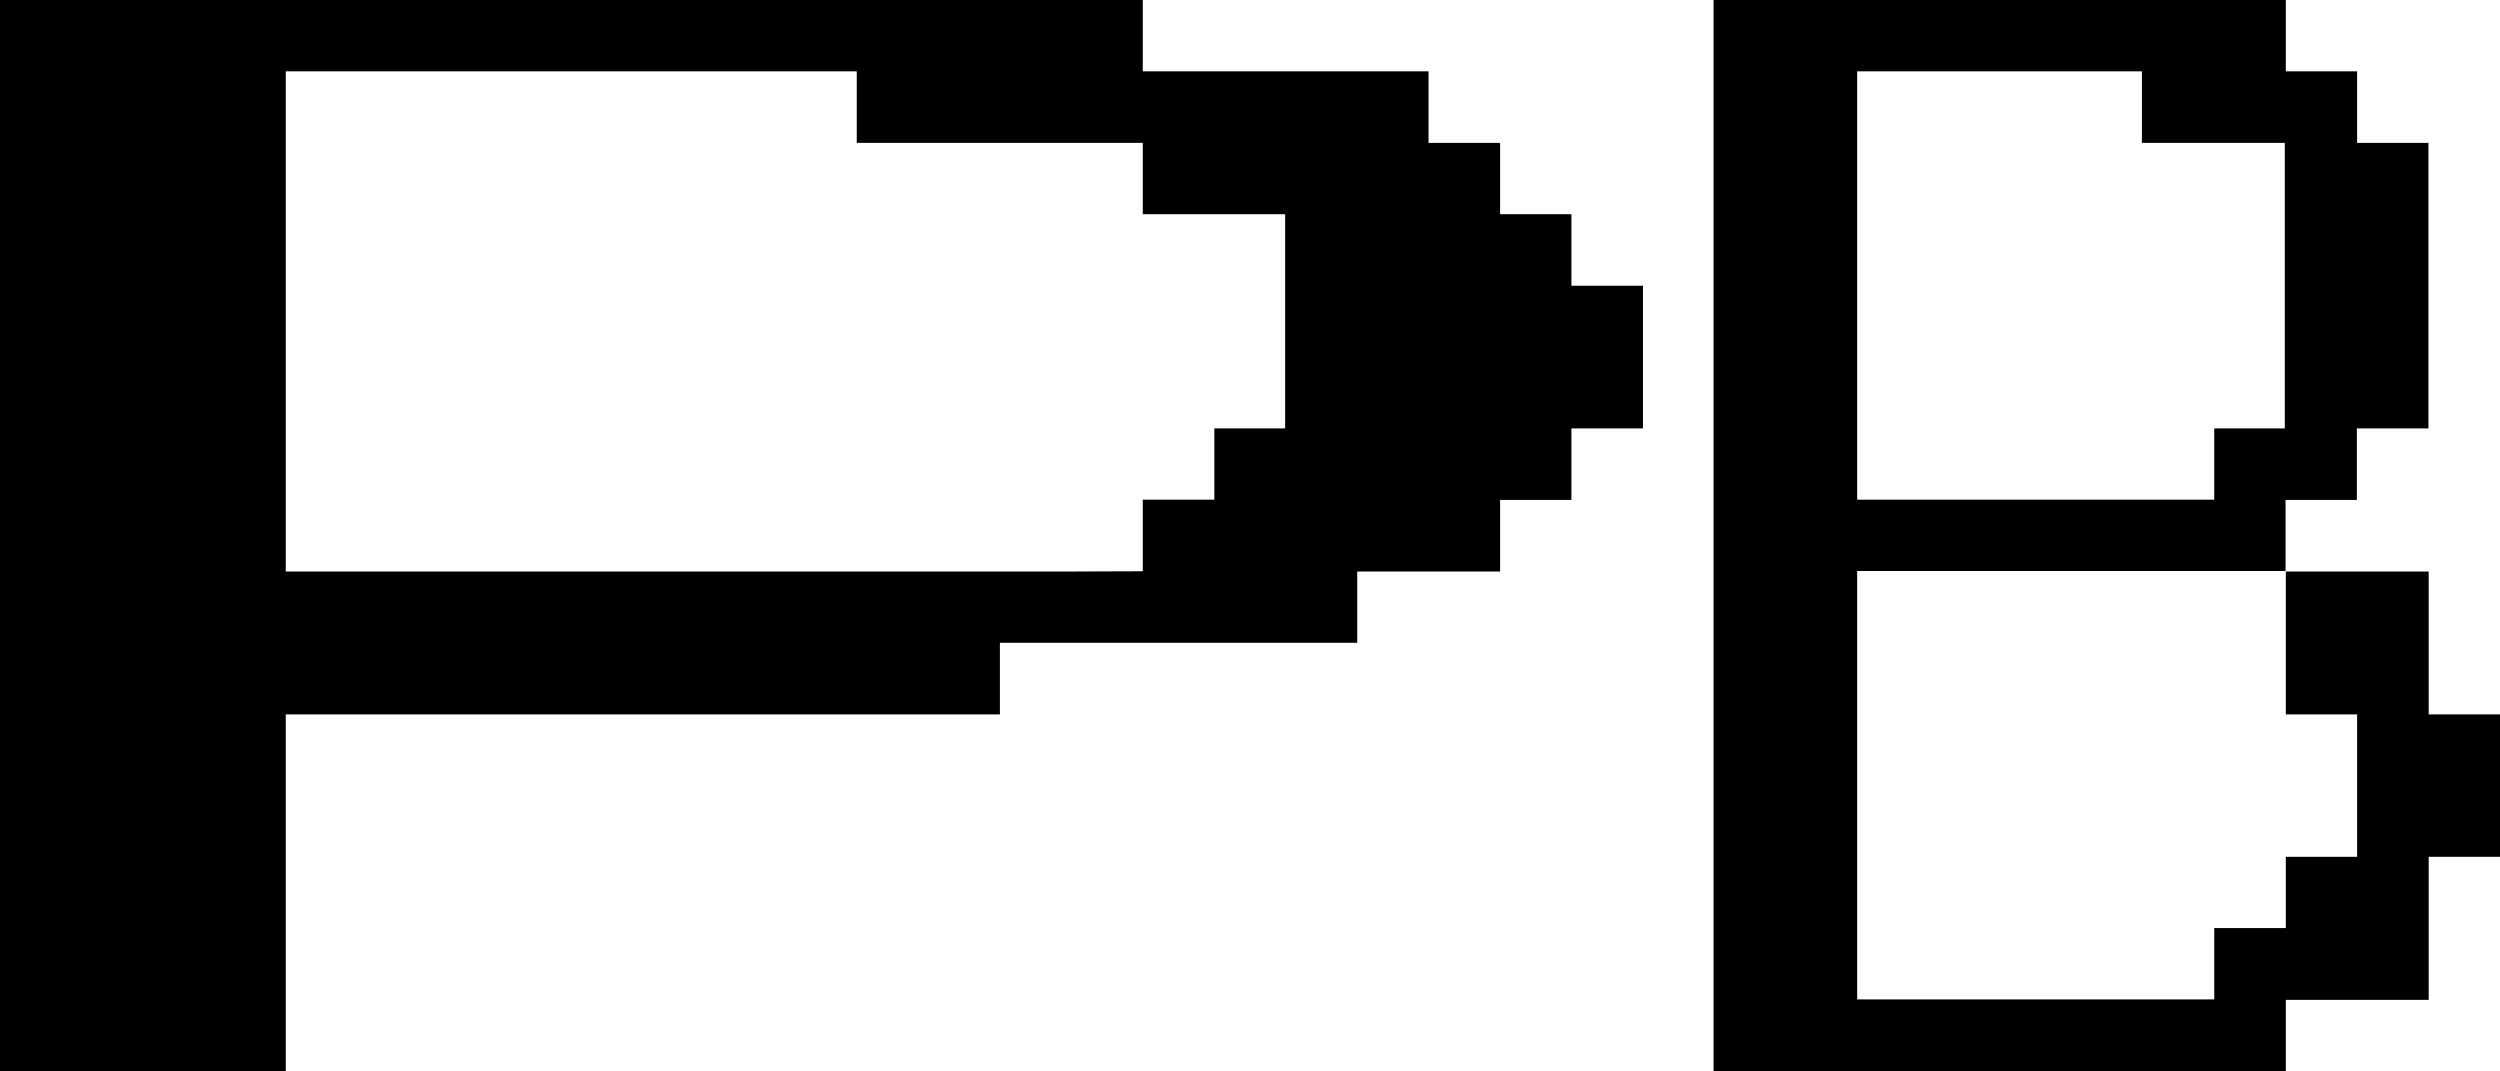 <svg id="Ebene_1" data-name="Ebene 1" xmlns="http://www.w3.org/2000/svg" viewBox="0 0 99.21 42.52">
  <g>
    <path d="M96.38,28.35V22.68H90.71v5.67h2.83V34H90.71v2.83H87.87v2.83H73.7v-17h17V19.84h2.83V17h2.84V5.67H93.54V2.83H90.71V0H68V42.52H90.71V39.68h5.67V34h2.83V28.35ZM76.54,2.83H85V5.67h5.67V17H87.87v2.83H73.7v-17Z"/>
    <path d="M62.36,8.5H59.53V5.67H56.69V2.83H45.35V0H0V42.52H11.34V28.35H39.68V25.51H53.86V22.68h5.67V19.84h2.83V17H65.2V11.34H62.36ZM42.52,22.68H11.34V2.83H34V5.67H45.35V8.5H51V17H48.19v2.83H45.35v2.84Z"/>
  </g>
</svg>
